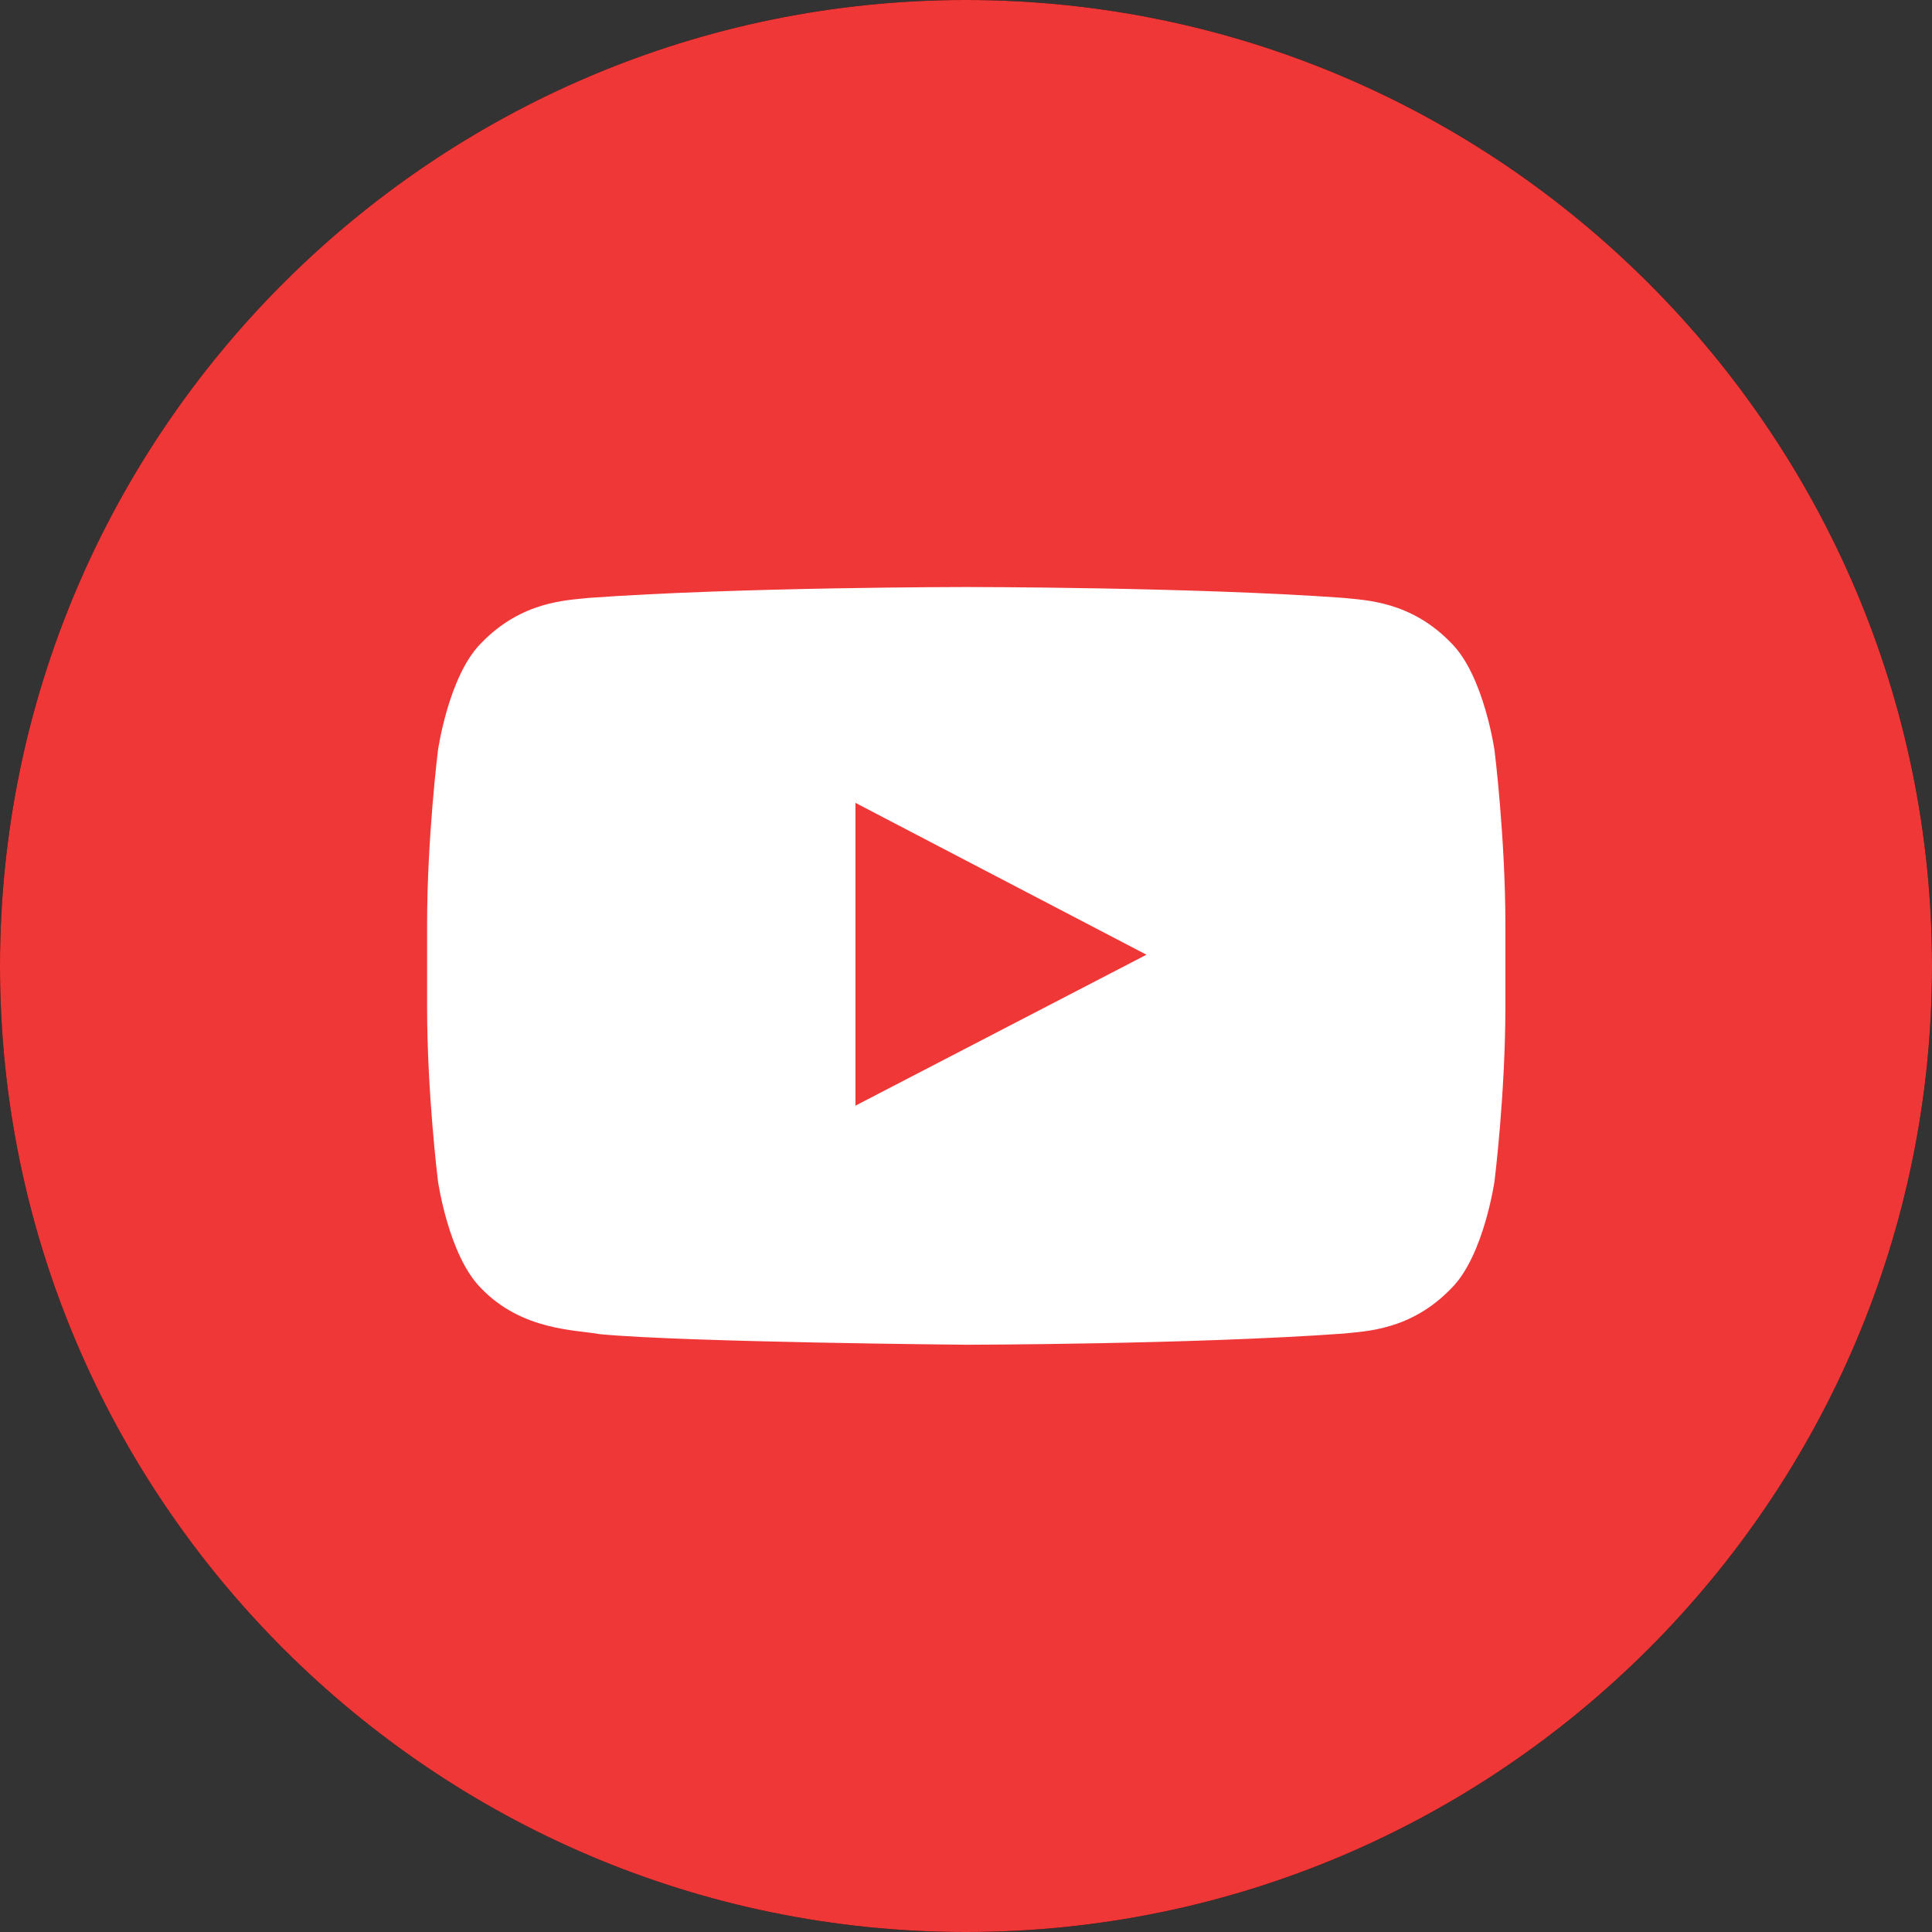 <?xml version="1.0" encoding="UTF-8"?> <svg xmlns="http://www.w3.org/2000/svg" width="32" height="32" viewBox="0 0 32 32" fill="none"><rect x="0" y="0" width="32" height="32" fill="#333333" stroke="none"/><path d="M16 32C7.18 32 0 24.82 0 16C0 7.175 7.18 0 16 0C24.82 0 32 7.18 32 16C32 24.82 24.82 32 16 32Z" fill="black"></path><path d="M16 32C7.18 32 0 24.82 0 16C0 7.175 7.18 0 16 0C24.82 0 32 7.18 32 16C32 24.82 24.82 32 16 32Z" fill="#F03737"></path><path d="M24.754 12.428C24.754 12.428 24.579 11.198 24.044 10.658C23.364 9.948 22.604 9.943 22.254 9.903C19.759 9.723 16.009 9.723 16.009 9.723H15.999C15.999 9.723 12.254 9.723 9.754 9.903C9.404 9.943 8.644 9.948 7.964 10.658C7.429 11.198 7.254 12.428 7.254 12.428C7.254 12.428 7.074 13.873 7.074 15.318V16.673C7.074 18.118 7.254 19.563 7.254 19.563C7.254 19.563 7.429 20.793 7.964 21.333C8.644 22.043 9.534 22.023 9.934 22.098C11.369 22.233 16.009 22.273 16.009 22.273C16.009 22.273 19.759 22.268 22.254 22.088C22.604 22.048 23.364 22.043 24.044 21.333C24.579 20.793 24.754 19.563 24.754 19.563C24.754 19.563 24.934 18.118 24.934 16.673V15.318C24.934 13.873 24.754 12.428 24.754 12.428ZM14.169 18.313V13.298L18.989 15.813L14.169 18.313Z" fill="white"></path></svg> 